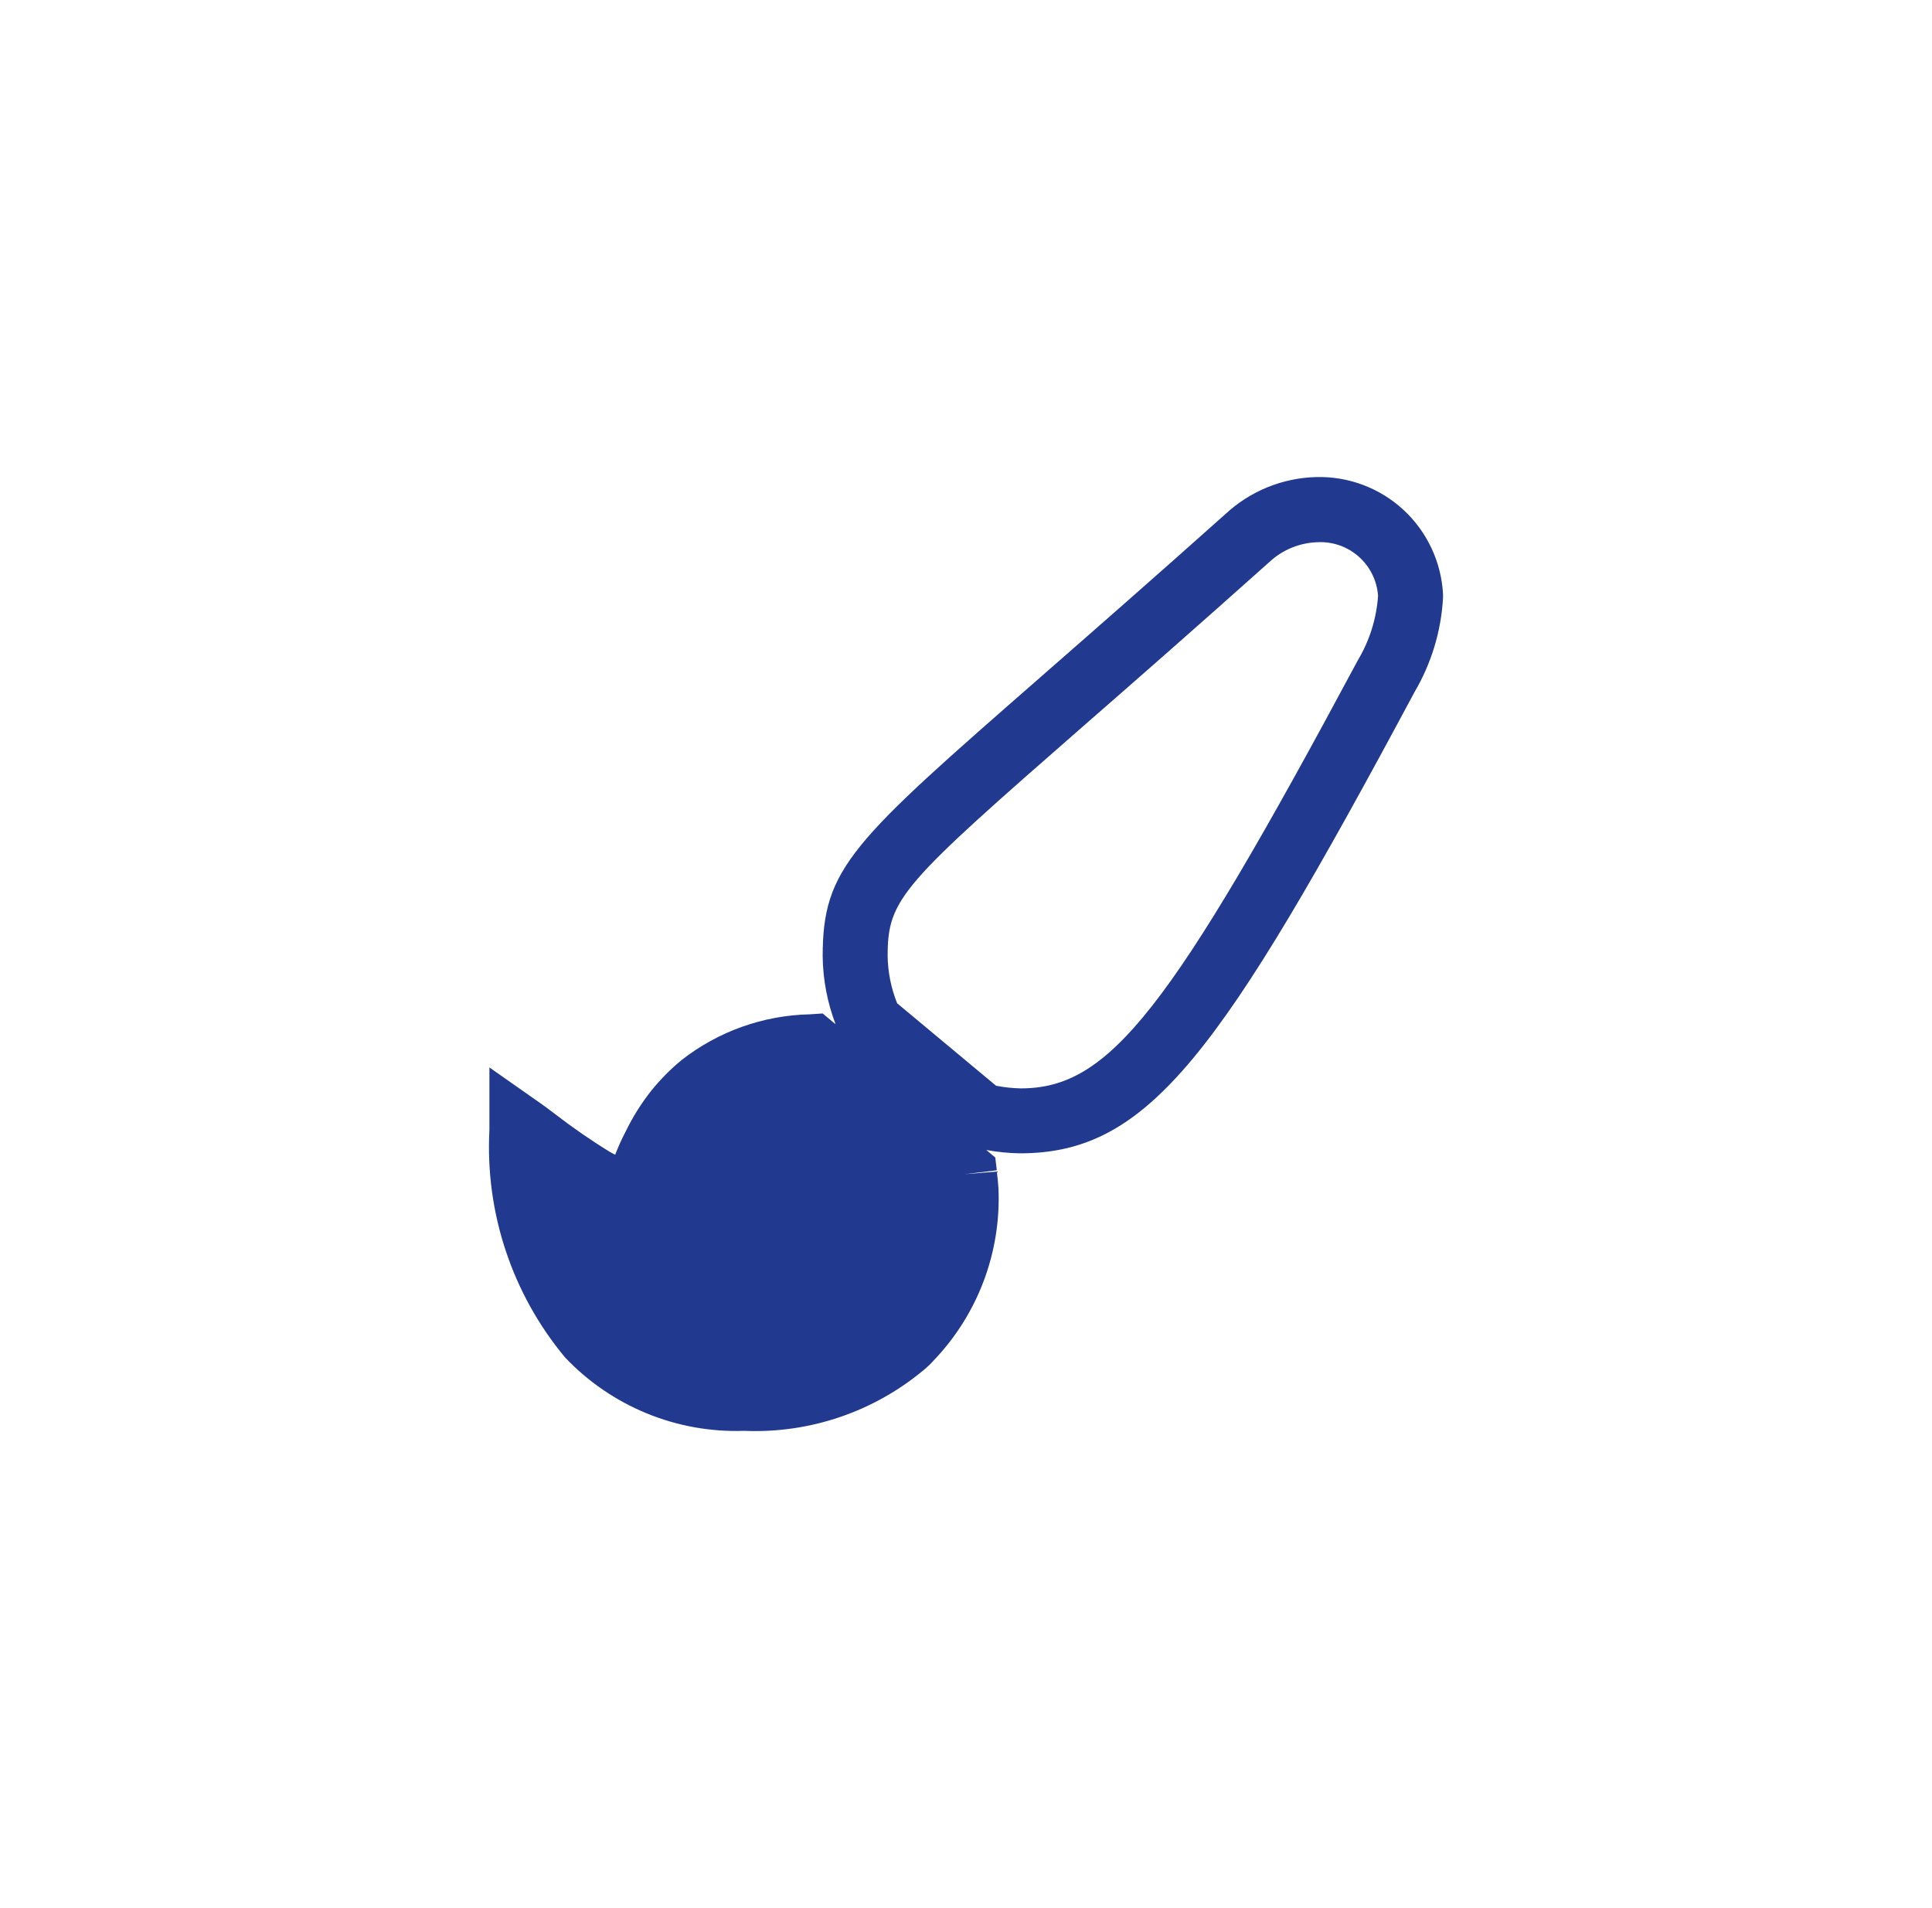 <svg xmlns="http://www.w3.org/2000/svg" width="81" height="80" viewBox="0 0 81 80" fill="none"><g clip-path="url(#clip0_2147_1517)"><path fill-rule="evenodd" clip-rule="evenodd" d="M41.351 48.215C41.815 48.3 42.286 48.347 42.759 48.355C48.17 48.355 51.156 44.225 59.303 29.019C60.012 27.814 60.423 26.456 60.5 25.059V24.988V24.919C60.43 23.565 59.833 22.292 58.836 21.372C57.839 20.453 56.522 19.962 55.167 20.002C53.759 20.041 52.413 20.591 51.381 21.549C48.295 24.304 45.783 26.501 43.742 28.286L43.742 28.286L43.652 28.364L43.649 28.368C35.712 35.309 34.491 36.376 34.491 40.1C34.503 41.074 34.687 42.037 35.033 42.944L34.491 42.491L33.948 42.527C31.998 42.57 30.115 43.241 28.579 44.442C28.111 44.826 27.684 45.258 27.305 45.729C26.886 46.258 26.526 46.832 26.232 47.44C26.066 47.756 25.919 48.081 25.791 48.414L25.733 48.384C25.688 48.36 25.636 48.333 25.58 48.302C24.775 47.808 23.997 47.27 23.25 46.692C23.005 46.506 22.802 46.354 22.664 46.259L20.519 44.754V47.374C20.338 50.838 21.469 54.243 23.688 56.91C24.651 57.926 25.819 58.727 27.114 59.258C28.41 59.789 29.803 60.039 31.203 59.99C33.963 60.106 36.666 59.181 38.777 57.398C38.906 57.29 39.027 57.173 39.138 57.047C40.057 56.089 40.772 54.955 41.24 53.713C41.708 52.471 41.919 51.148 41.861 49.822C41.848 49.595 41.823 49.38 41.798 49.167L41.798 49.167L41.797 49.167L41.792 49.119L40.437 49.231L41.792 49.066L41.727 48.529L41.351 48.215ZM42.795 45.632C42.447 45.625 42.101 45.588 41.76 45.521L37.614 42.065C37.361 41.435 37.225 40.763 37.215 40.084C37.215 37.673 37.795 37.108 45.445 30.42C47.51 28.619 50.056 26.39 53.215 23.567C53.77 23.048 54.497 22.751 55.257 22.732C55.886 22.704 56.502 22.924 56.973 23.344C57.443 23.764 57.731 24.35 57.776 24.979C57.71 25.933 57.42 26.857 56.931 27.678C49.019 42.444 46.503 45.632 42.795 45.632Z" fill="#213A8F"></path></g><defs><clipPath id="clip0_2147_1517"><rect x="0.5" width="80" height="80" rx="40" fill="white"></rect></clipPath></defs></svg>